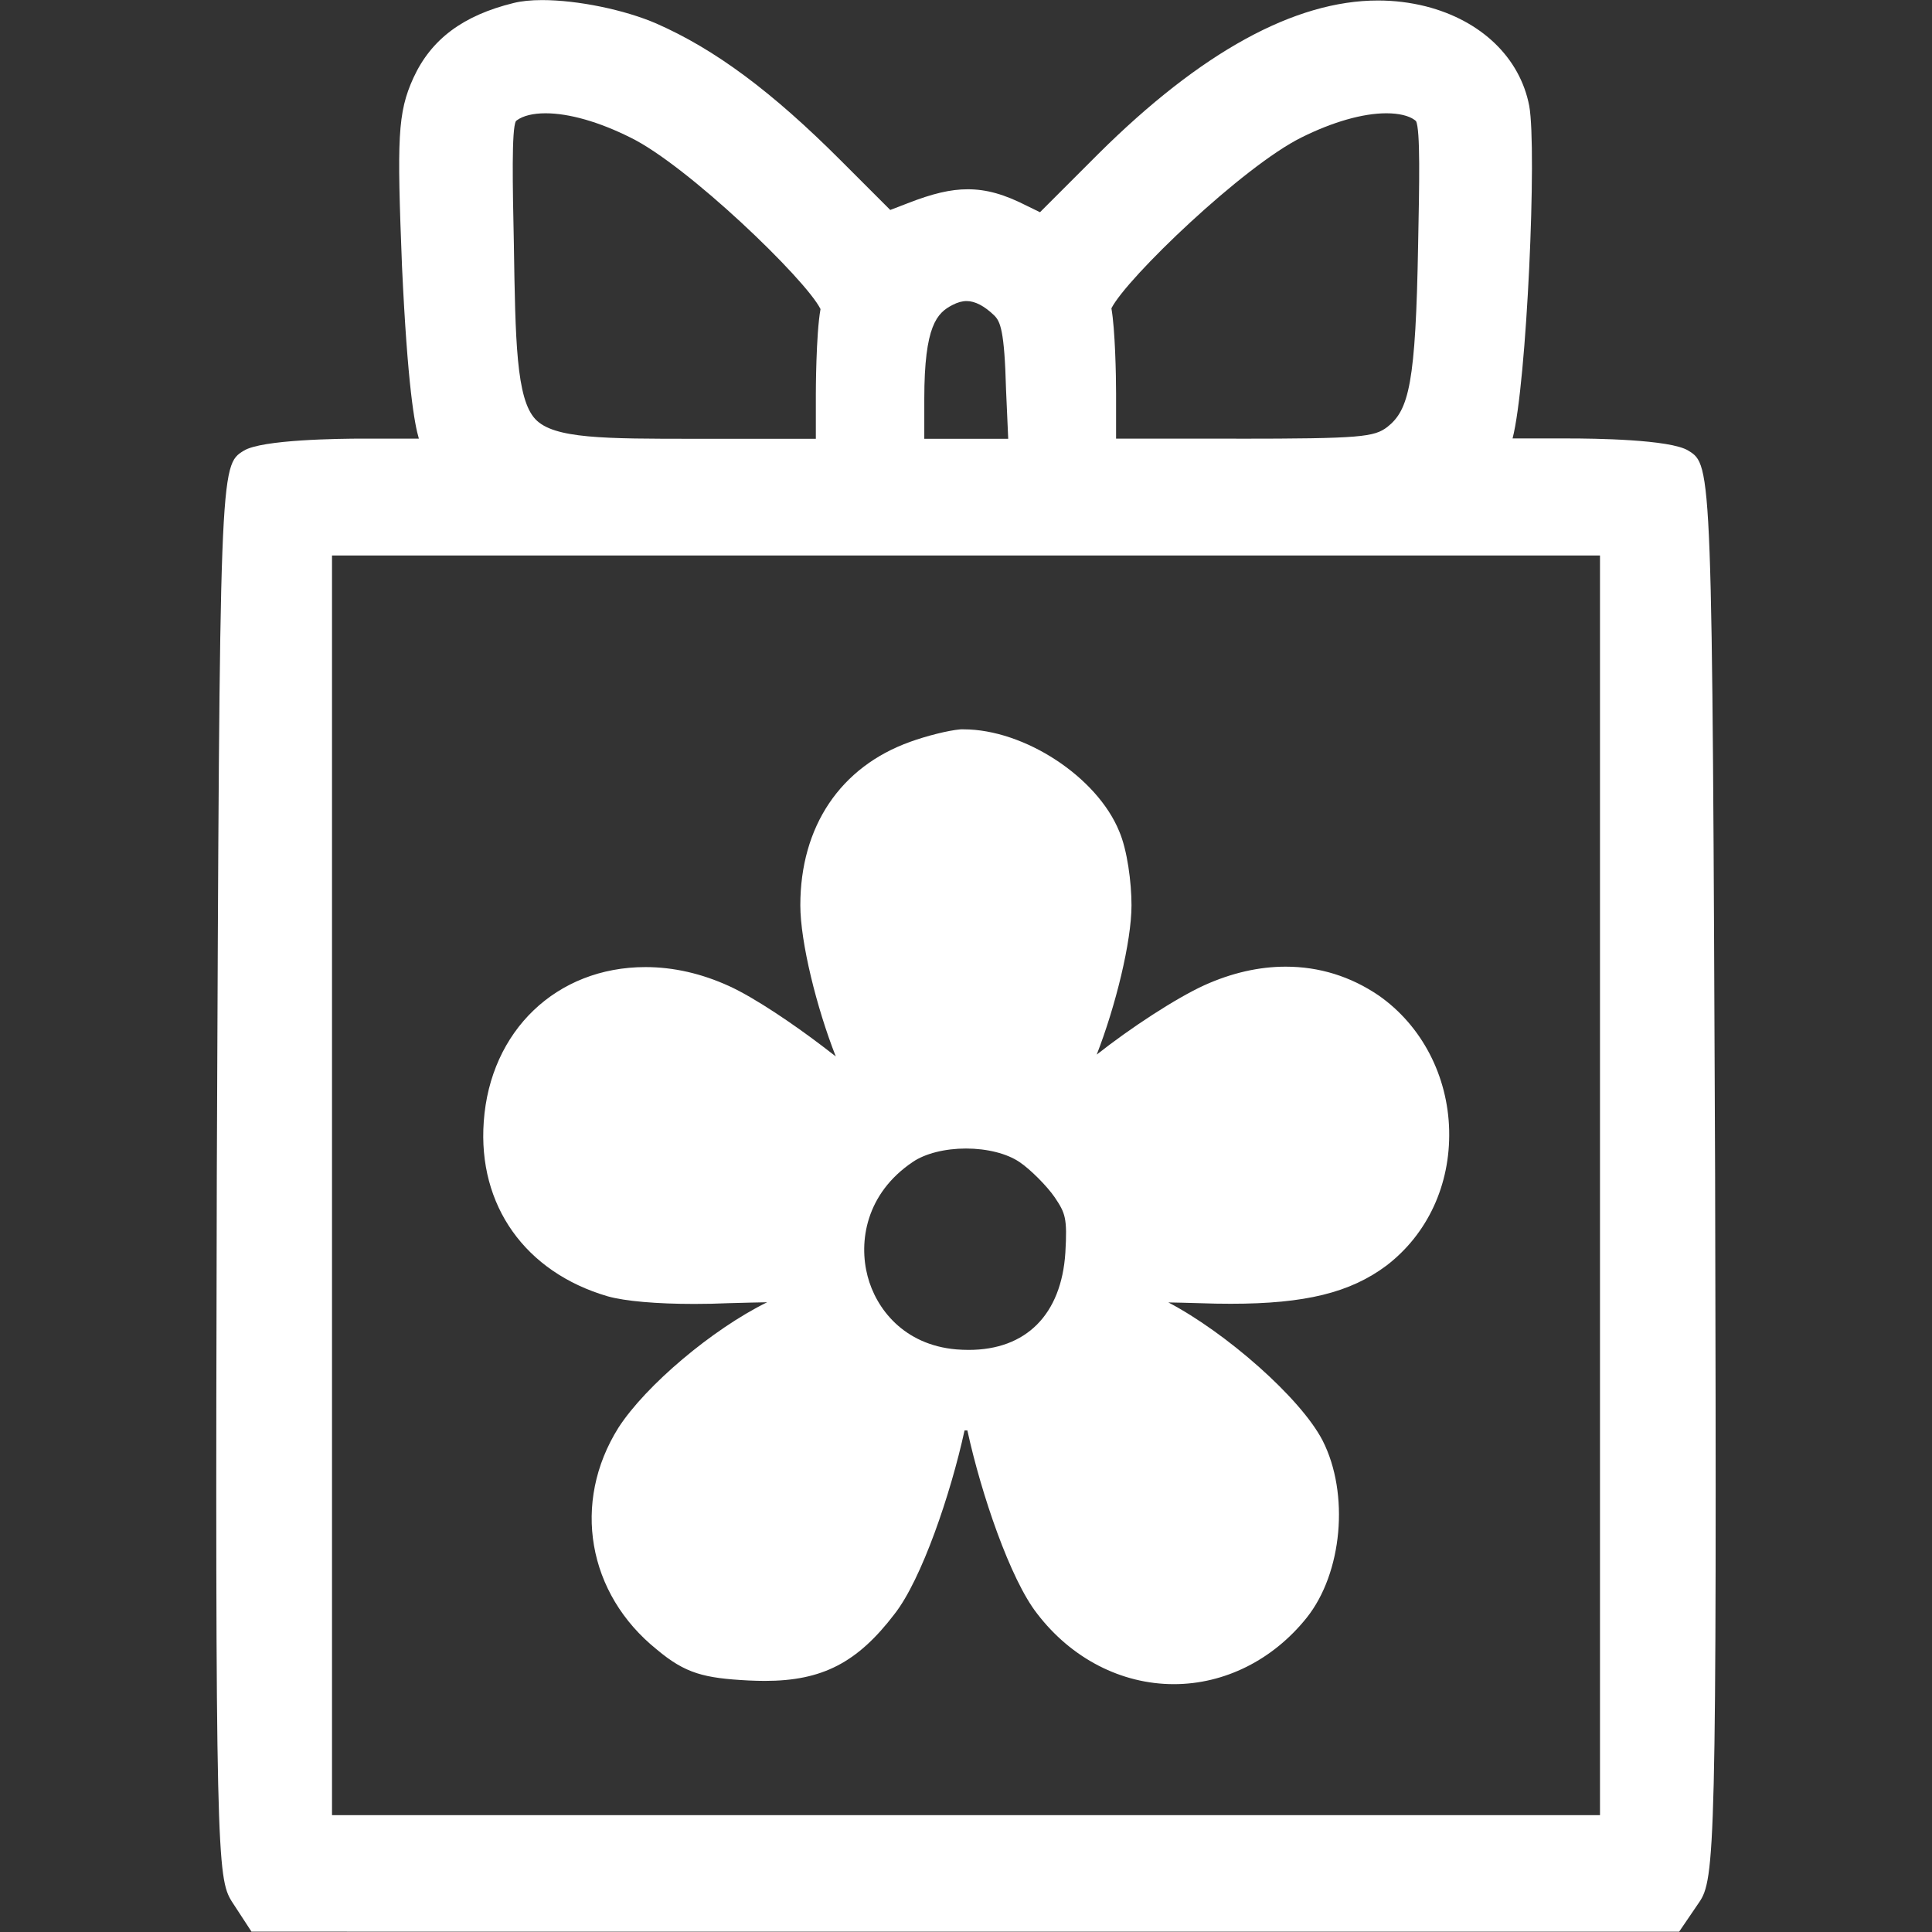 <?xml version="1.0" encoding="utf-8"?>
<!-- Generator: Adobe Illustrator 19.0.0, SVG Export Plug-In . SVG Version: 6.00 Build 0)  -->
<svg version="1.1" id="Layer_1" xmlns="http://www.w3.org/2000/svg" xmlns:xlink="http://www.w3.org/1999/xlink" x="0px" y="0px"
	 viewBox="-184.8 306.3 231.6 231.6" style="enable-background:new -184.8 306.3 231.6 231.6;" xml:space="preserve">
<rect x="-184.8" y="306.3" width="231.6" height="231.6" fill="#333333" stroke="none"/>
<style type="text/css">
	.st0{fill:#FFFFFF;}
</style>
<g transform="translate(0,229) scale(0.1,-0.1)">
	<g>
		<g>
			<path class="st0" d="M-1546.3-3088.9l-23.9,36.6c-17.3,28-20.1,55.8-17.9,872.5c3.5,848.8,3.5,848.8,32.3,866.5
				c21.4,13.4,114.7,14.5,142.7,14.5h67.2c-5.1,17.2-13.5,62.3-20.2,206.6c-6,153.2-5.5,183.8,13.7,225.9
				c21.3,46.3,59.4,74.8,120.1,89.7c9.2,2.3,20.8,3.5,34.1,3.5c42.6,0,98.9-11.6,137-28.1c70.3-30.9,138.5-81.5,221.2-164.3
				l59.2-59.2l20.8,8c29.9,11.7,51.5,16.8,72,16.8c22.6,0,44-6,71.5-20.1l15.2-7.4l69.9,69.9c122.9,122.1,235.7,183.9,335.3,183.9
				c19.5,0,38.8-2.4,57.2-7c66.7-17,113-61.6,124.1-119.4c9.4-52.4-2.9-332.7-20-398.6H33c28.1,0,121.3-1,142.9-14.6
				c28.6-17.6,28.6-17.6,32.1-867.3c2.2-811.1-0.2-845.8-19.4-873.3l-23.7-34.8H-1546.3z M70-2948.9v1510h-1520v-1510H70z
				 M-366-1298.9c150.3,0,165.2,2.1,181,14c26,20.5,34.1,51.9,37,219.5c1.4,70.6,2.8,137.3-2.6,147.3l0,0c0,0-0.5,0.5-1.9,1.5
				c-6.8,4.9-18.6,7.8-33.6,7.8c-28.2,0-64.2-10.3-101.6-28.9c-69.9-34.5-209.6-168.5-228-204.9c4.5-25.3,5.6-80.6,5.6-102.2v-54
				H-366z M-639.4-1298.9l-2.6,58.7c-1.9,71.6-6.9,81.8-14.2,89.1c-11.7,11.3-23,17.2-33,17.2c-5.3,0-10.9-1.5-17-4.7
				c-18.5-9.5-33.8-24.5-33.8-112.4v-48H-639.4z M-1194-908.8c-14.9,0-26.8-2.9-34.4-8.4c-0.8-0.6-1.2-1.1-1.2-1.1
				c-5.2-9.6-3.9-76.3-2.4-147c1.8-115.9,2.8-185.8,25.8-210.2c22.1-23.5,82.5-23.5,192.2-23.5h144v54c0,0.8,0.1,71.3,5.6,101.5
				c-17.9,36-159.9,172.5-227.8,205.6C-1129.8-919.1-1165.8-908.8-1194-908.8z"/>
		</g>
		<g>
			<path class="st0" d="M-440.8-2791.9c-63,0-122.8,30.8-163.9,84.5c-32.2,41-67.1,143.7-83.6,219.4l-0.1,0.3c-0.5,0-2.8,0-3.3,0
				l-0.1-0.3c-16.5-75.7-51.4-178.4-83.8-219.7c-44.5-58.4-86.7-80.3-155.6-80.3c-6.2,0-12.7,0.2-19.4,0.5
				c-53.5,2.8-75.7,8.3-110,37.1c-83.2,66.8-102.3,176.3-46,266c32.8,50.7,112.6,118,178,150.2c0.1,0,0.1,0.1,0.2,0.1
				c-12.5-0.2-28-0.6-46.4-1.1c-13.4-0.6-27.3-0.9-40.9-0.9c-45.2,0-83,3.3-103.7,9.1c-99.1,28.9-155.9,109.1-148.7,209.3
				c7.6,109.1,87.3,185.4,193.9,185.4c33.5,0,67.2-7.7,100.3-22.8c31.3-14.3,78-46.3,111.3-71.6c5.9-4.5,11.4-8.7,16.5-12.7
				c-23,58.3-42.5,137.2-42.5,181.2c0,94.5,48,165.9,131.6,195.9c19.5,7.1,45.8,13.7,59.7,14.9l1.1,0.1l3.2,0
				c73,0,160-57,186.6-122.1c9.7-22.3,14.8-61.4,14.8-88.8c0-43.4-19-120.8-41.7-179c40.8,32.2,94.7,67.4,128.7,83
				c32.9,14.9,65.8,22.4,97.8,22.4c40.2,0,77.8-11.6,111.6-34.6c51.5-36,82.9-96.3,84.4-161.7c1.5-65.2-25.9-124.2-75-161.9
				c-43.5-32.6-97.6-45.9-186.8-45.9c-11.7,0-24.2,0.2-37.3,0.7c-15.3,0.4-27.5,0.8-37.5,0.9c68.7-36,158.3-114.2,184.9-165.6
				c32.4-63.7,23.7-158.9-19.2-212.5C-322.1-2762.9-380.1-2791.9-440.8-2791.9z M-690-2149.8c-25.2,0-49-6-63.8-16.1
				c-56.4-38-65-95.6-54.2-136.8c10.1-39,43.4-82.5,106.4-87.9c5-0.4,10.1-0.6,14.9-0.6c68.8,0,111,42.4,115.8,116.4
				c2.5,42.1-0.1,47.6-12.8,66.6c-9.2,13.4-29.4,33.7-42.2,42.2C-640.9-2155.8-664.8-2149.8-690-2149.8z"/>
		</g>
	</g>
</g>
</svg>
